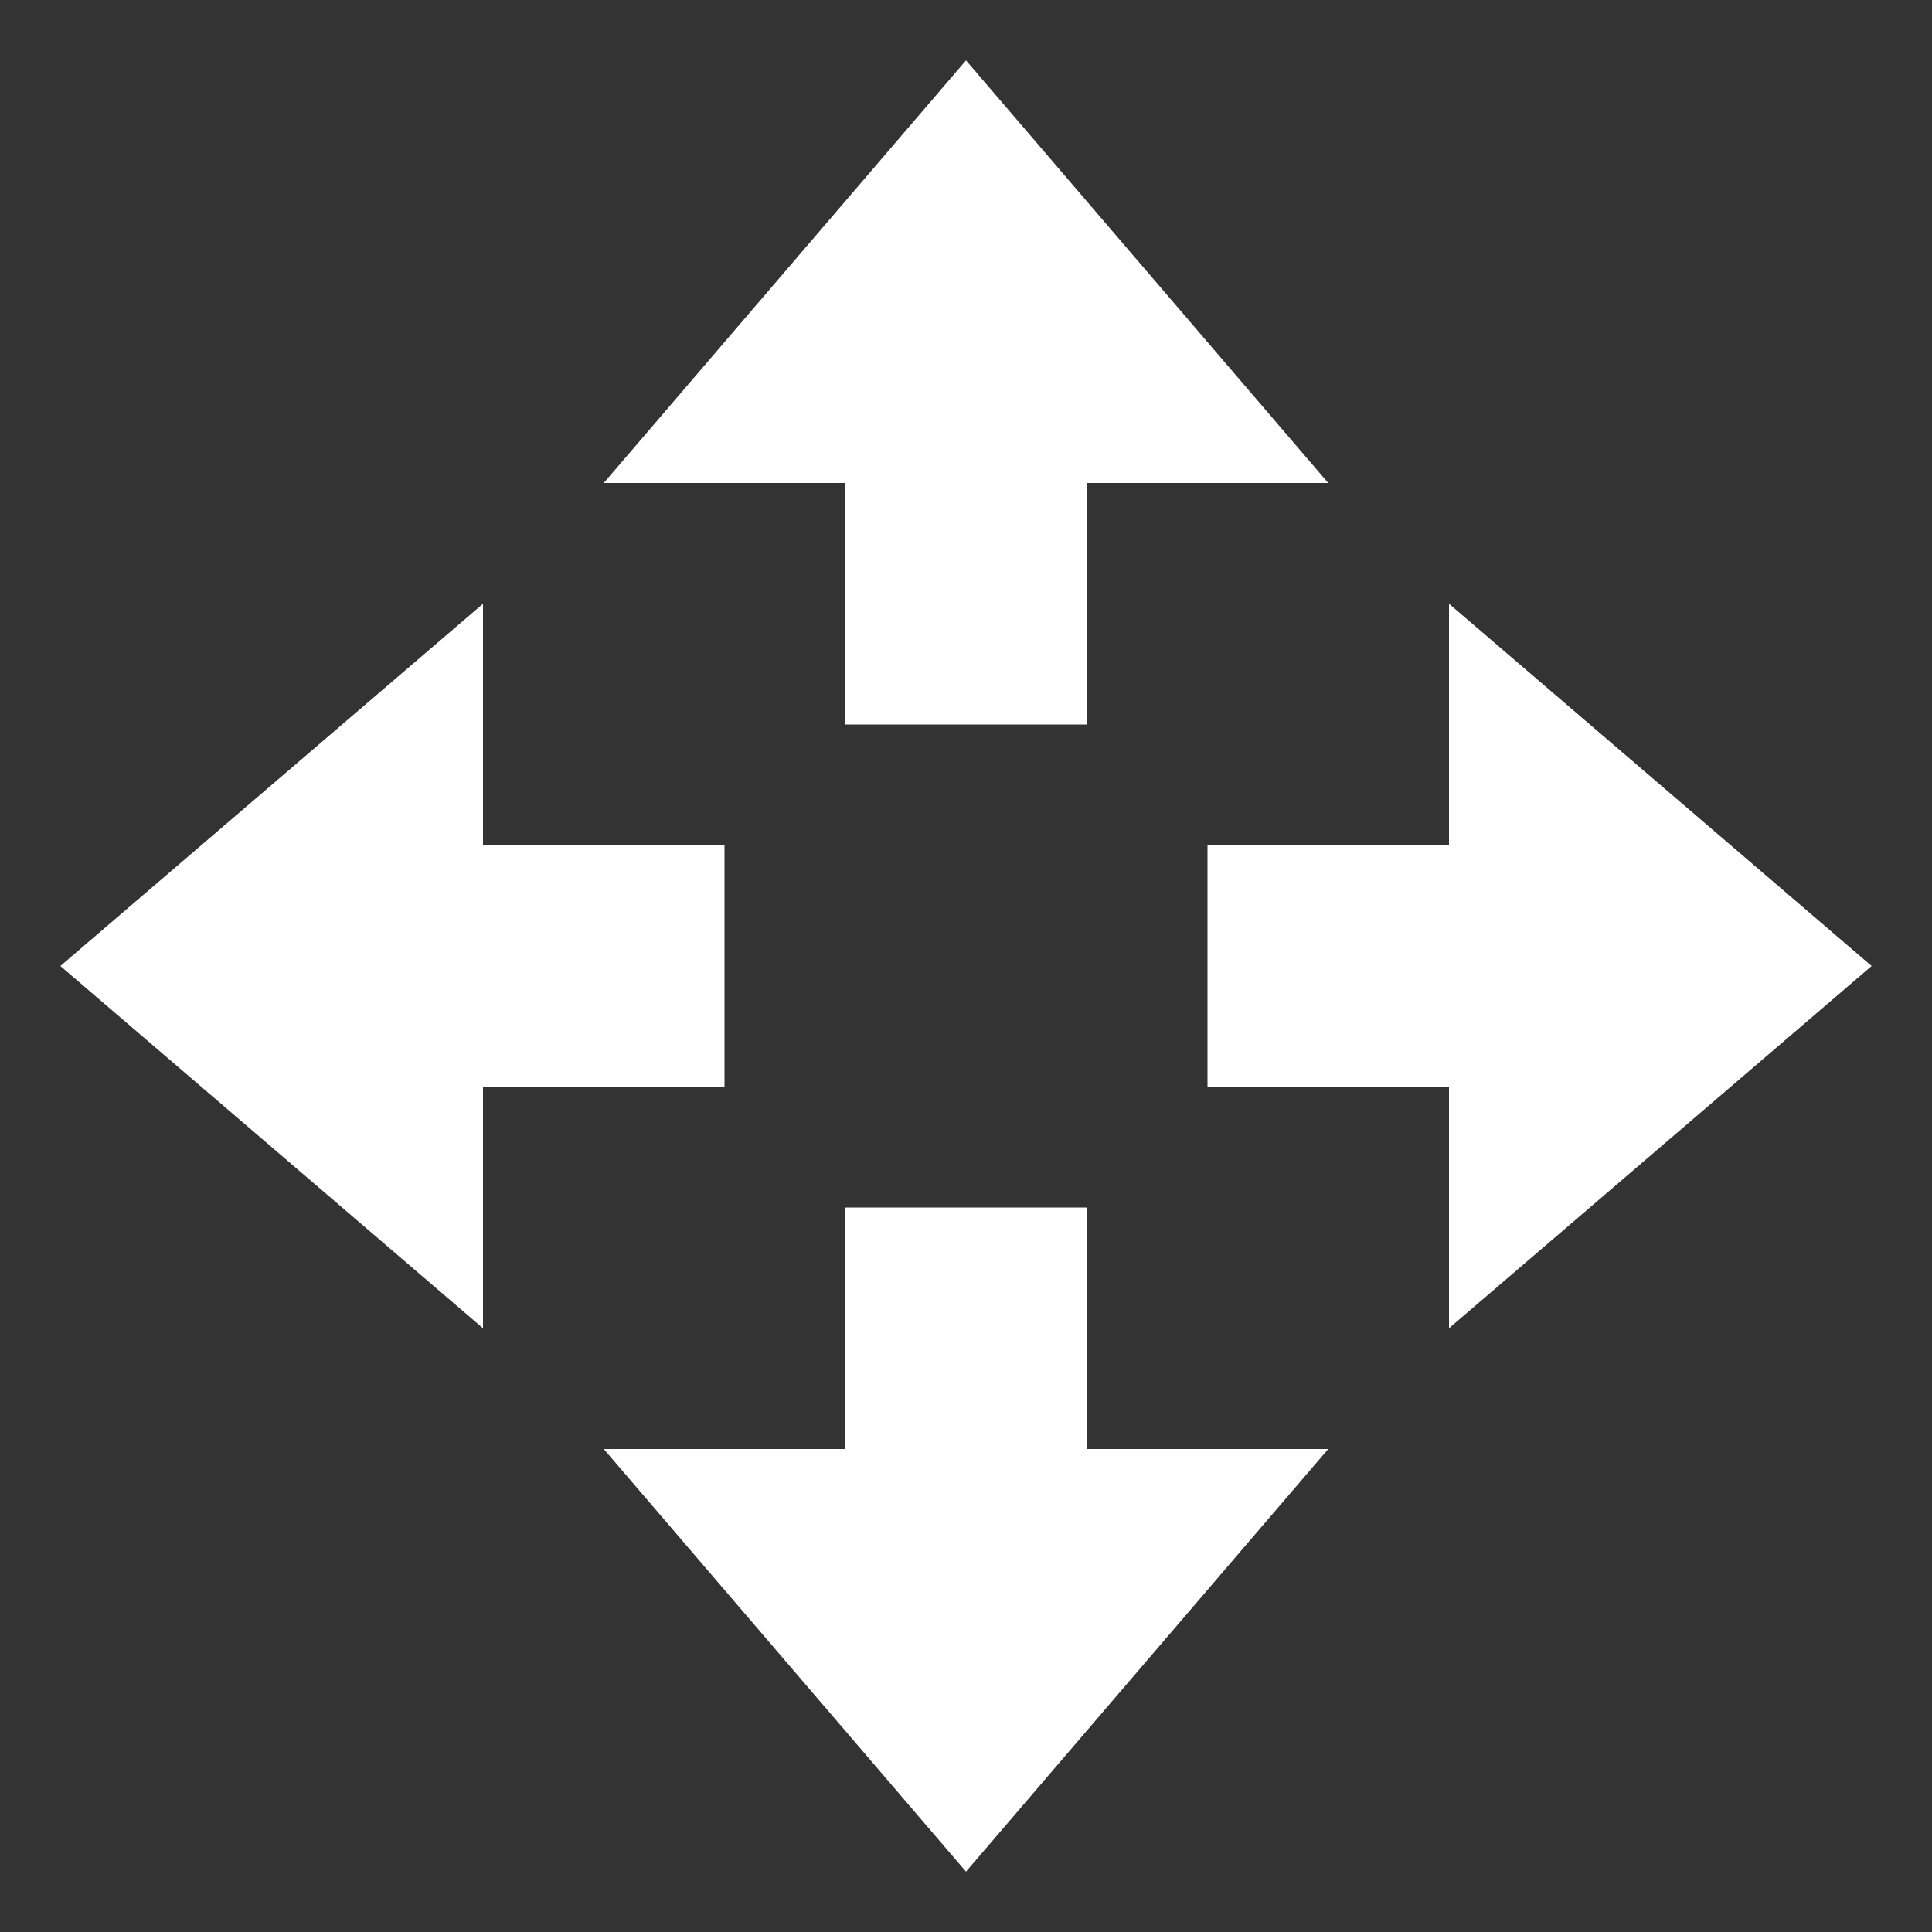 <svg xmlns="http://www.w3.org/2000/svg" width="16" height="16" version="1.1">
 <rect width="100%" height="100%" fill="#333333" stroke="none"/>
 <path style="fill:#FFFFFF" d="M 8,15.5 5,12 H 7 V 10 H 9 V 12 H 11 Z"/>
 <path style="fill:#FFFFFF" d="M 8,0.5 5,4 H 7 V 6 H 9 V 4 H 11 Z"/>
 <path style="fill:#FFFFFF" d="M 15.5,8 12,5 V 7 H 10 V 9 H 12 V 11 Z"/>
 <path style="fill:#FFFFFF" d="M 0.5,8 4,5 V 7 H 6 V 9 H 4 V 11 Z"/>
</svg>

